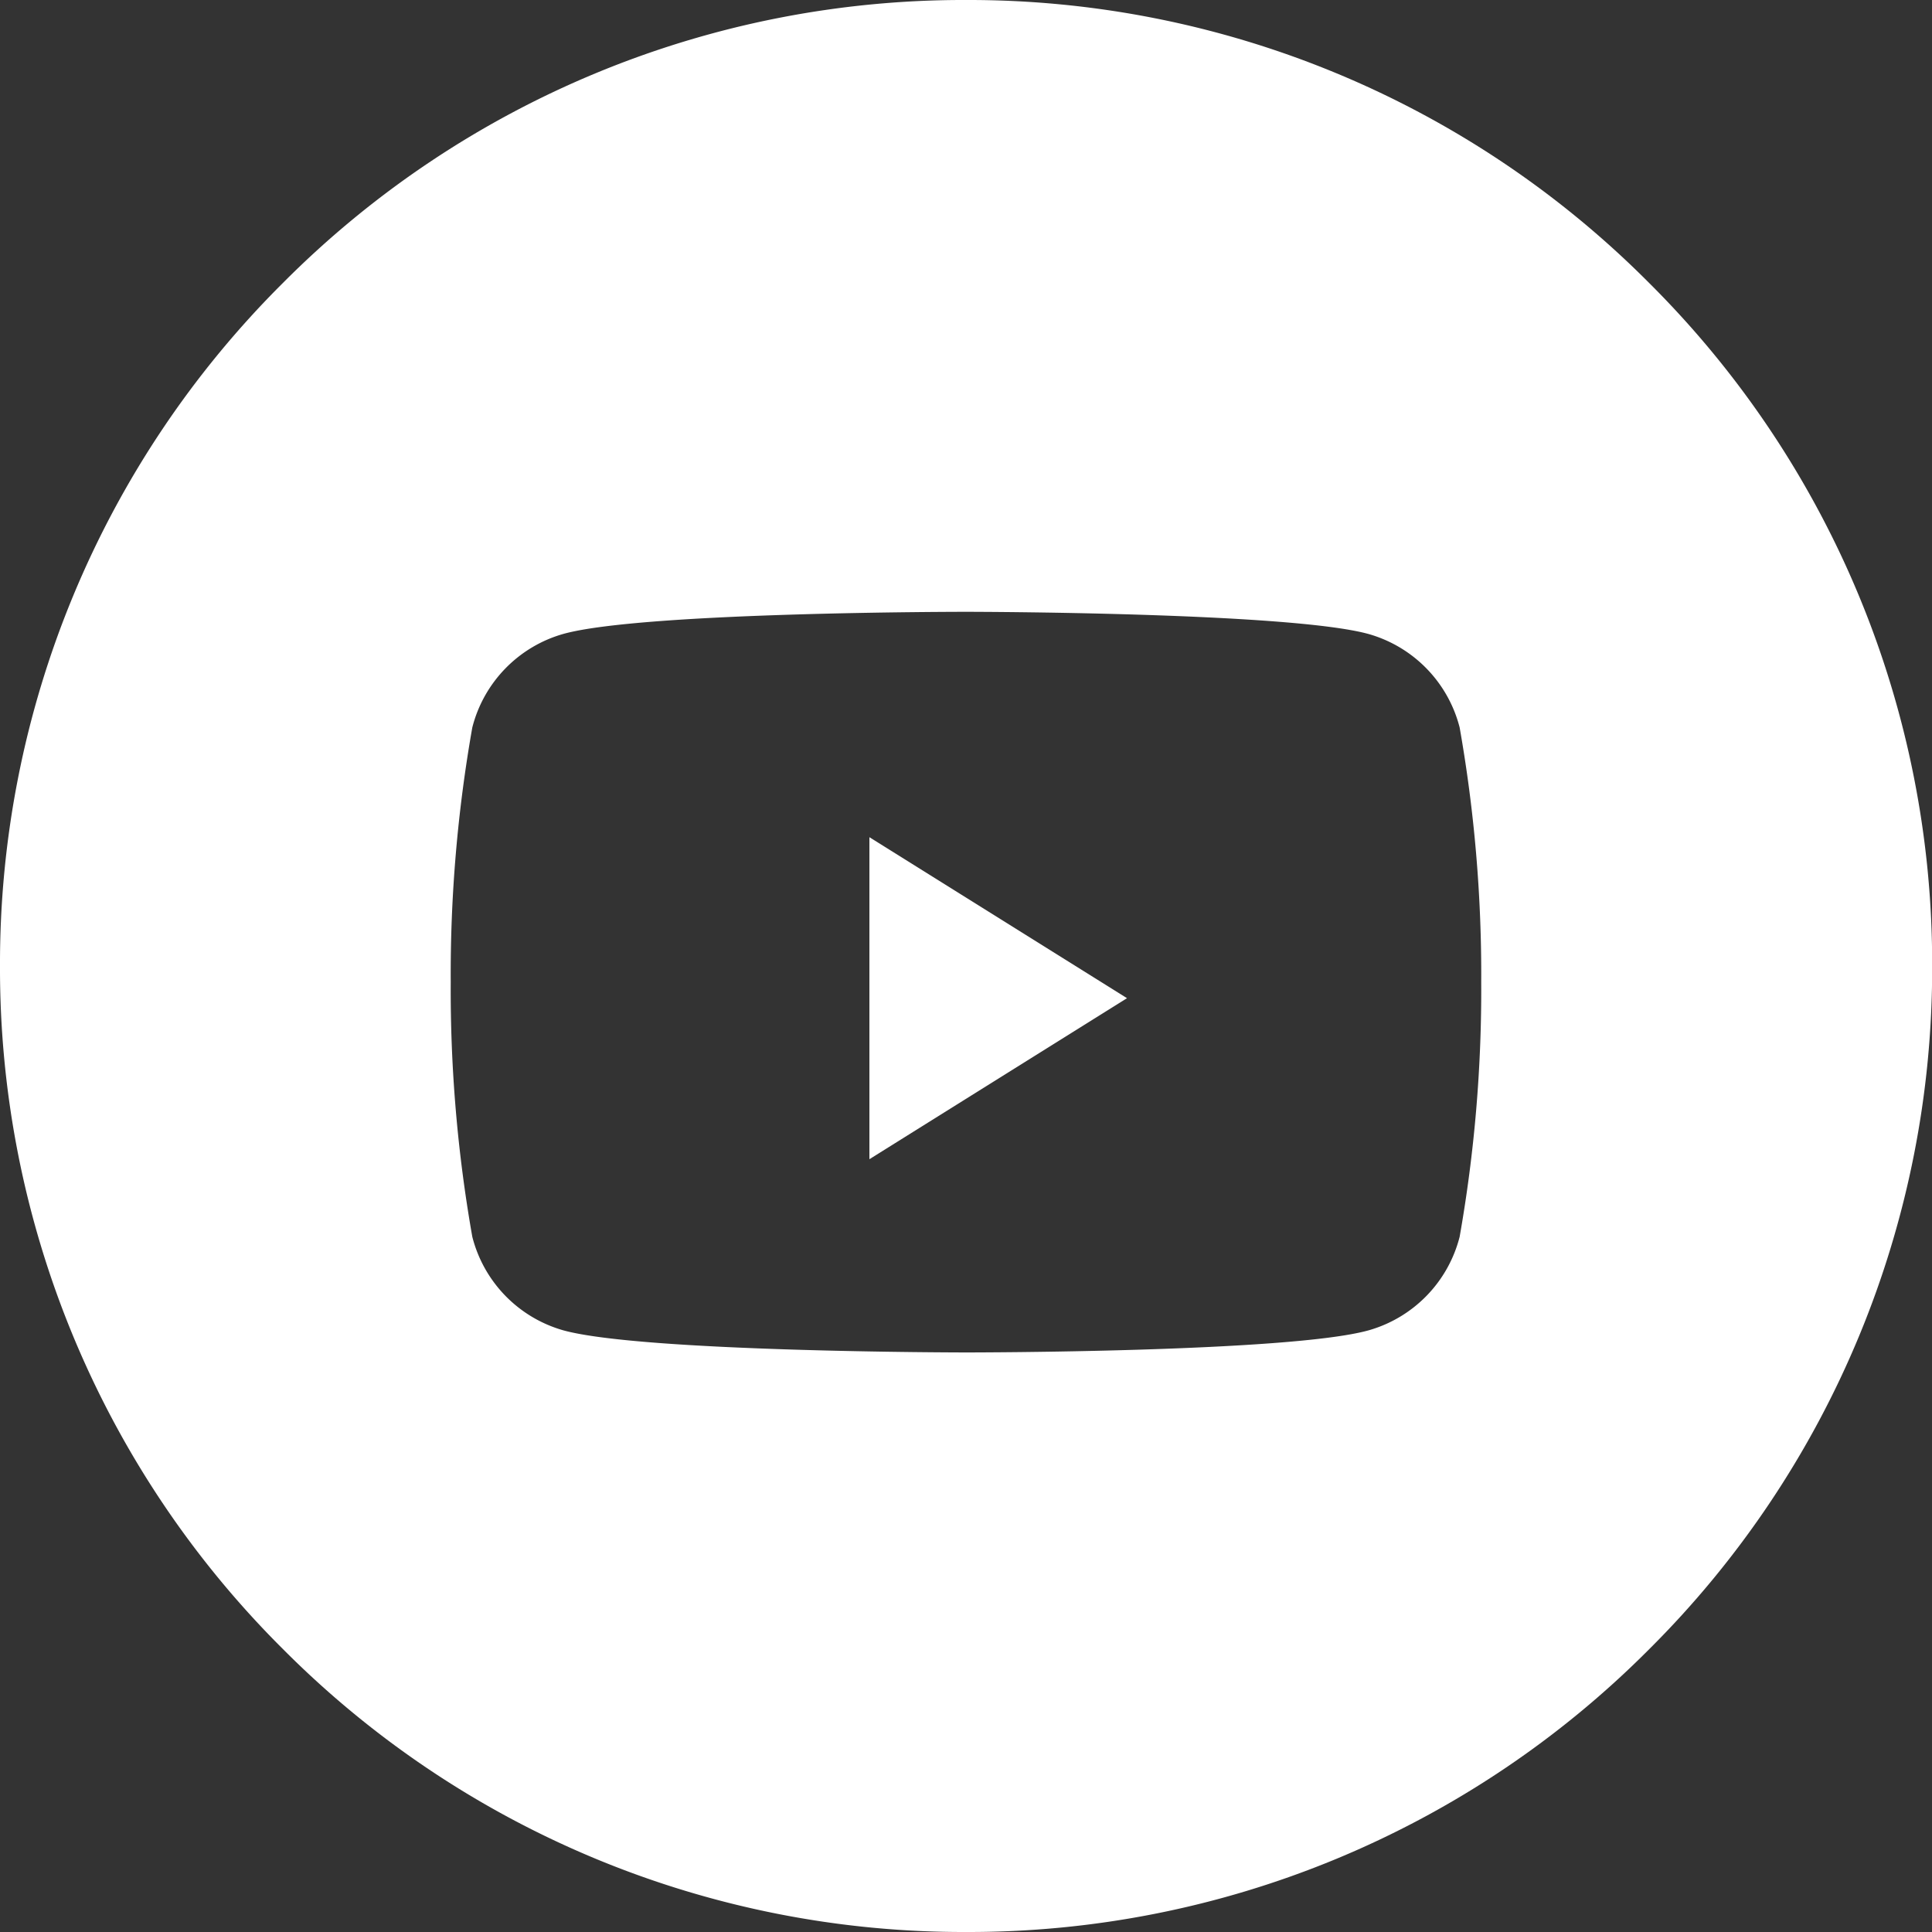 <svg xmlns="http://www.w3.org/2000/svg" width="37.433" height="37.433" viewBox="0 0 37.433 37.433"><rect x="0" y="0" width="37.433" height="37.433" fill="#333333" stroke="none"/><defs><style>.a{fill:#fff;}</style></defs><g transform="translate(0 0)"><path class="a" d="M-918.538-317.851a18.594,18.594,0,0,1-13.234-5.482,18.594,18.594,0,0,1-5.482-13.235,18.594,18.594,0,0,1,5.482-13.234,18.594,18.594,0,0,1,13.234-5.482A18.594,18.594,0,0,1-905.3-349.8a18.594,18.594,0,0,1,5.482,13.234,18.594,18.594,0,0,1-5.482,13.235A18.594,18.594,0,0,1-918.538-317.851Zm0-25.579c-.062,0-6.26,0-7.8.428a2.534,2.534,0,0,0-1.765,1.813,27.5,27.5,0,0,0-.418,4.934,27.5,27.5,0,0,0,.418,4.934,2.534,2.534,0,0,0,1.765,1.813c1.539.424,7.737.428,7.8.428s6.261,0,7.8-.428a2.535,2.535,0,0,0,1.765-1.813,27.5,27.5,0,0,0,.418-4.934,27.5,27.5,0,0,0-.418-4.934A2.535,2.535,0,0,0-910.738-343C-912.277-343.425-918.476-343.43-918.538-343.43Z" transform="translate(937.254 355.284)"/><path class="a" d="M21.6,27.039V20.8l4.991,3.119Z" transform="translate(-4.755 -4.579)"/></g></svg>